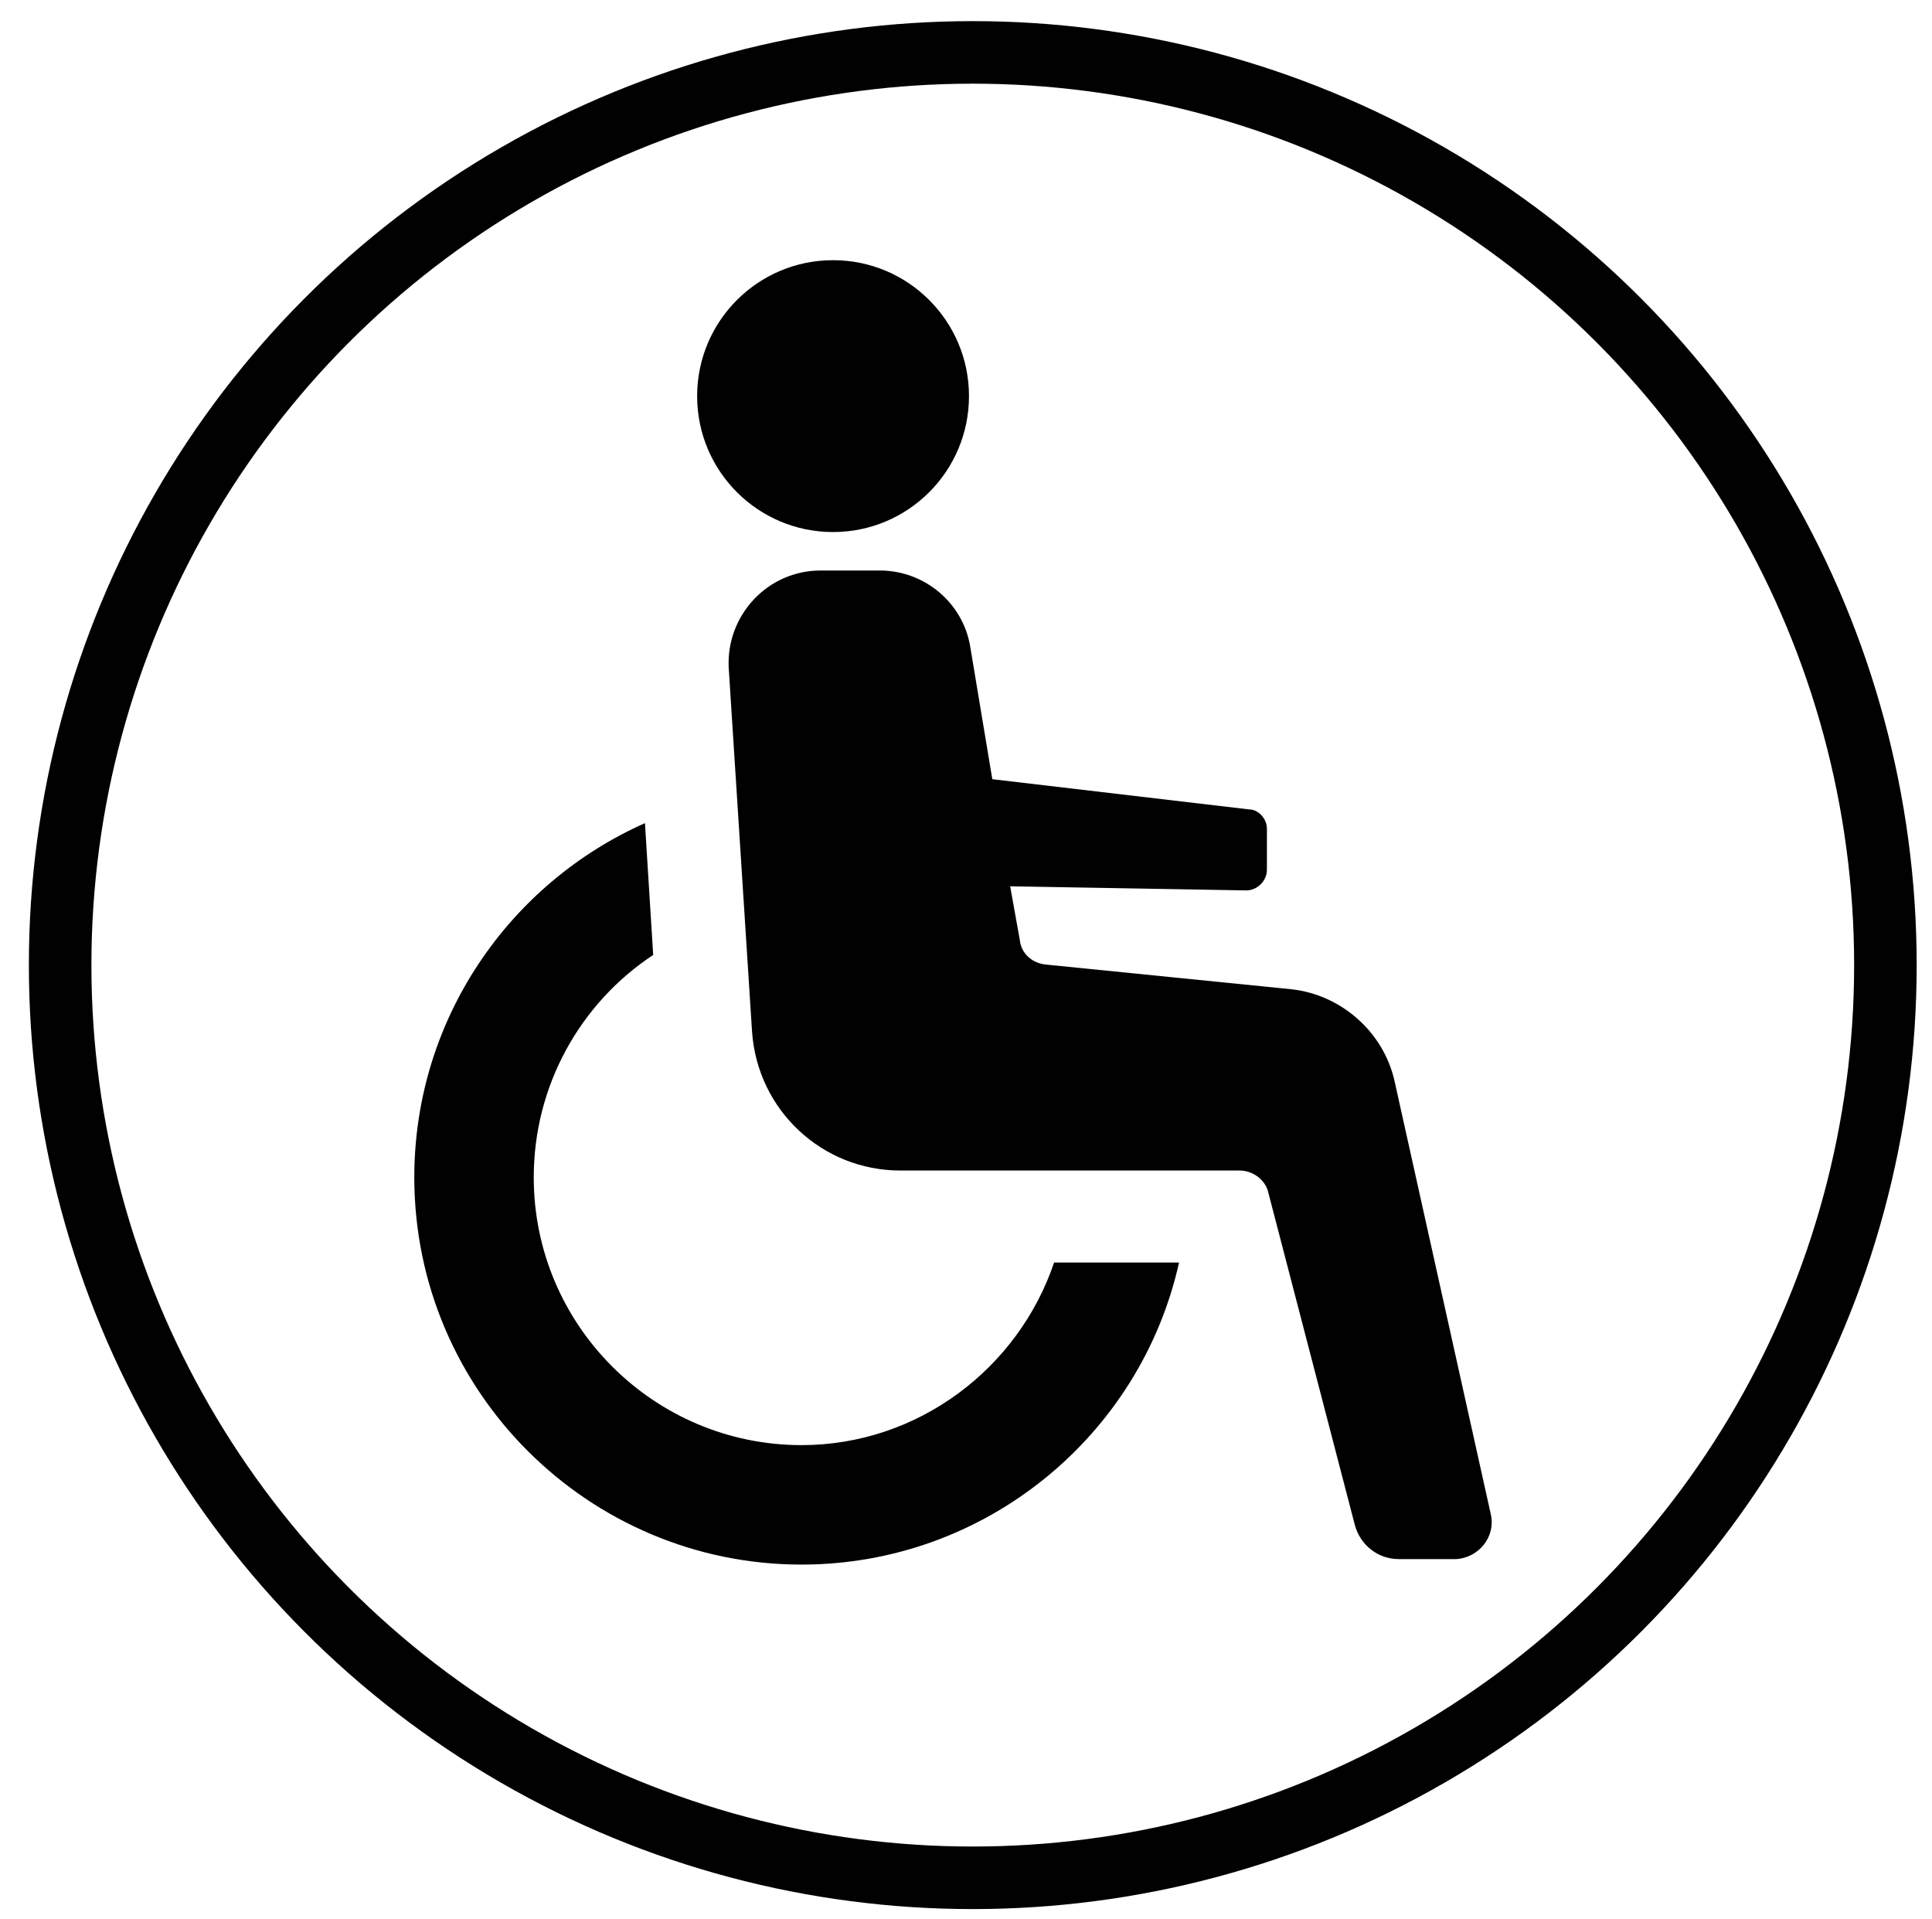<?xml version="1.0" encoding="utf-8"?>
<!-- Generator: Adobe Illustrator 17.0.0, SVG Export Plug-In . SVG Version: 6.00 Build 0)  -->
<!DOCTYPE svg PUBLIC "-//W3C//DTD SVG 1.1//EN" "http://www.w3.org/Graphics/SVG/1.1/DTD/svg11.dtd">
<svg version="1.1" xmlns="http://www.w3.org/2000/svg" xmlns:xlink="http://www.w3.org/1999/xlink" x="0px" y="0px"
	 width="293.333px" height="291.333px" viewBox="0 0 293.333 291.333" enable-background="new 0 0 293.333 291.333"
	 xml:space="preserve">
<g id="Layer_1" display="none">
	<g id="XMLID_9_" display="inline">
		<g id="XMLID_7_">
			<polygon id="XMLID_4_" fill="#010101" points="175.831,116.45 76.845,69.44 76.845,60.075 179.098,109.057 			"/>
			<polygon id="XMLID_3_" fill="#010101" points="179.335,108.881 211.891,124.384 211.94,111.851 238.495,111.819 248.185,92.195 
				179.335,59.406 			"/>
			<path id="XMLID_6_" fill="#010101" d="M211.992,163.279v-28.853l-36.205-17.696l-102.393,0.036l-15.976-8.563
				c-3.183-1.828-8.363-0.678-10.399,3.167c-2.037,3.841,0.69,8.435,3.869,10.231l21.717,11.923v88.009
				c0,6.342,5.107,11.442,11.442,11.442c6.306,0,11.438-5.099,11.438-11.442l-0.012-40.872l26.668,46.737
				c3.263,5.424,10.279,7.204,15.703,3.969c5.428-3.251,7.196-10.271,3.961-15.699l-21.929-38.398l65.435-0.044v44.307
				c0,6.342,5.099,11.442,11.434,11.442s11.458-5.099,11.458-11.442v-45.514C212.605,171.385,211.992,165.876,211.992,163.279z
				 M170.391,154.162H153.93l0.016,16.421H139.59l0.008-16.421h-16.317V139.81h16.317l-0.008-16.321h14.356l-0.016,16.321h16.461
				L170.391,154.162z"/>
		</g>
		
			<circle id="XMLID_5_" fill="none" stroke="#010101" stroke-width="9.496" stroke-miterlimit="10" cx="147.25" cy="146.194" r="138.564"/>
	</g>
</g>
<g id="Capa_2">
	<g id="XMLID_8_">
		
			<circle id="XMLID_18_" fill="none" stroke="#010101" stroke-width="9.496" stroke-miterlimit="10" cx="147.695" cy="146.52" r="138.564"/>
		<g id="XMLID_14_">
			<path id="XMLID_17_" fill="#010101" d="M121.687,219.395c-22.304,0-40.648-18.135-40.648-40.648
				c0-13.966,7.087-26.474,18.135-33.769l-1.251-20.011c-20.637,9.172-35.02,29.809-35.02,53.781
				c0,32.519,26.474,58.784,58.784,58.784c27.933,0,51.488-19.595,57.325-45.86h-18.969
				C154.623,207.721,139.406,219.395,121.687,219.395z"/>
			<path id="XMLID_16_" fill="#010101" d="M226.331,229.818l-14.592-65.663c-1.668-7.504-8.13-13.133-15.634-13.966l-37.313-3.752
				c-2.085-0.208-3.752-1.668-3.961-3.752l-1.459-8.13l35.854,0.625c1.668,0,3.127-1.459,3.127-3.127V125.8
				c0-1.459-1.251-2.918-2.71-2.918l-38.981-4.586l-3.335-20.011c-1.042-6.671-6.879-11.673-13.758-11.673h-8.963
				c-8.13,0-14.383,6.879-13.966,14.8l3.544,55.24c0.834,11.882,10.631,21.054,22.513,21.054h51.488
				c2.085,0,3.961,1.459,4.377,3.335l13.133,50.446c0.834,3.127,3.544,5.211,6.671,5.211h8.755
				C224.454,236.488,227.164,233.361,226.331,229.818z"/>
			<circle id="XMLID_15_" fill="#010101" cx="126.482" cy="60.137" r="20.637"/>
		</g>
	</g>
</g>
</svg>
